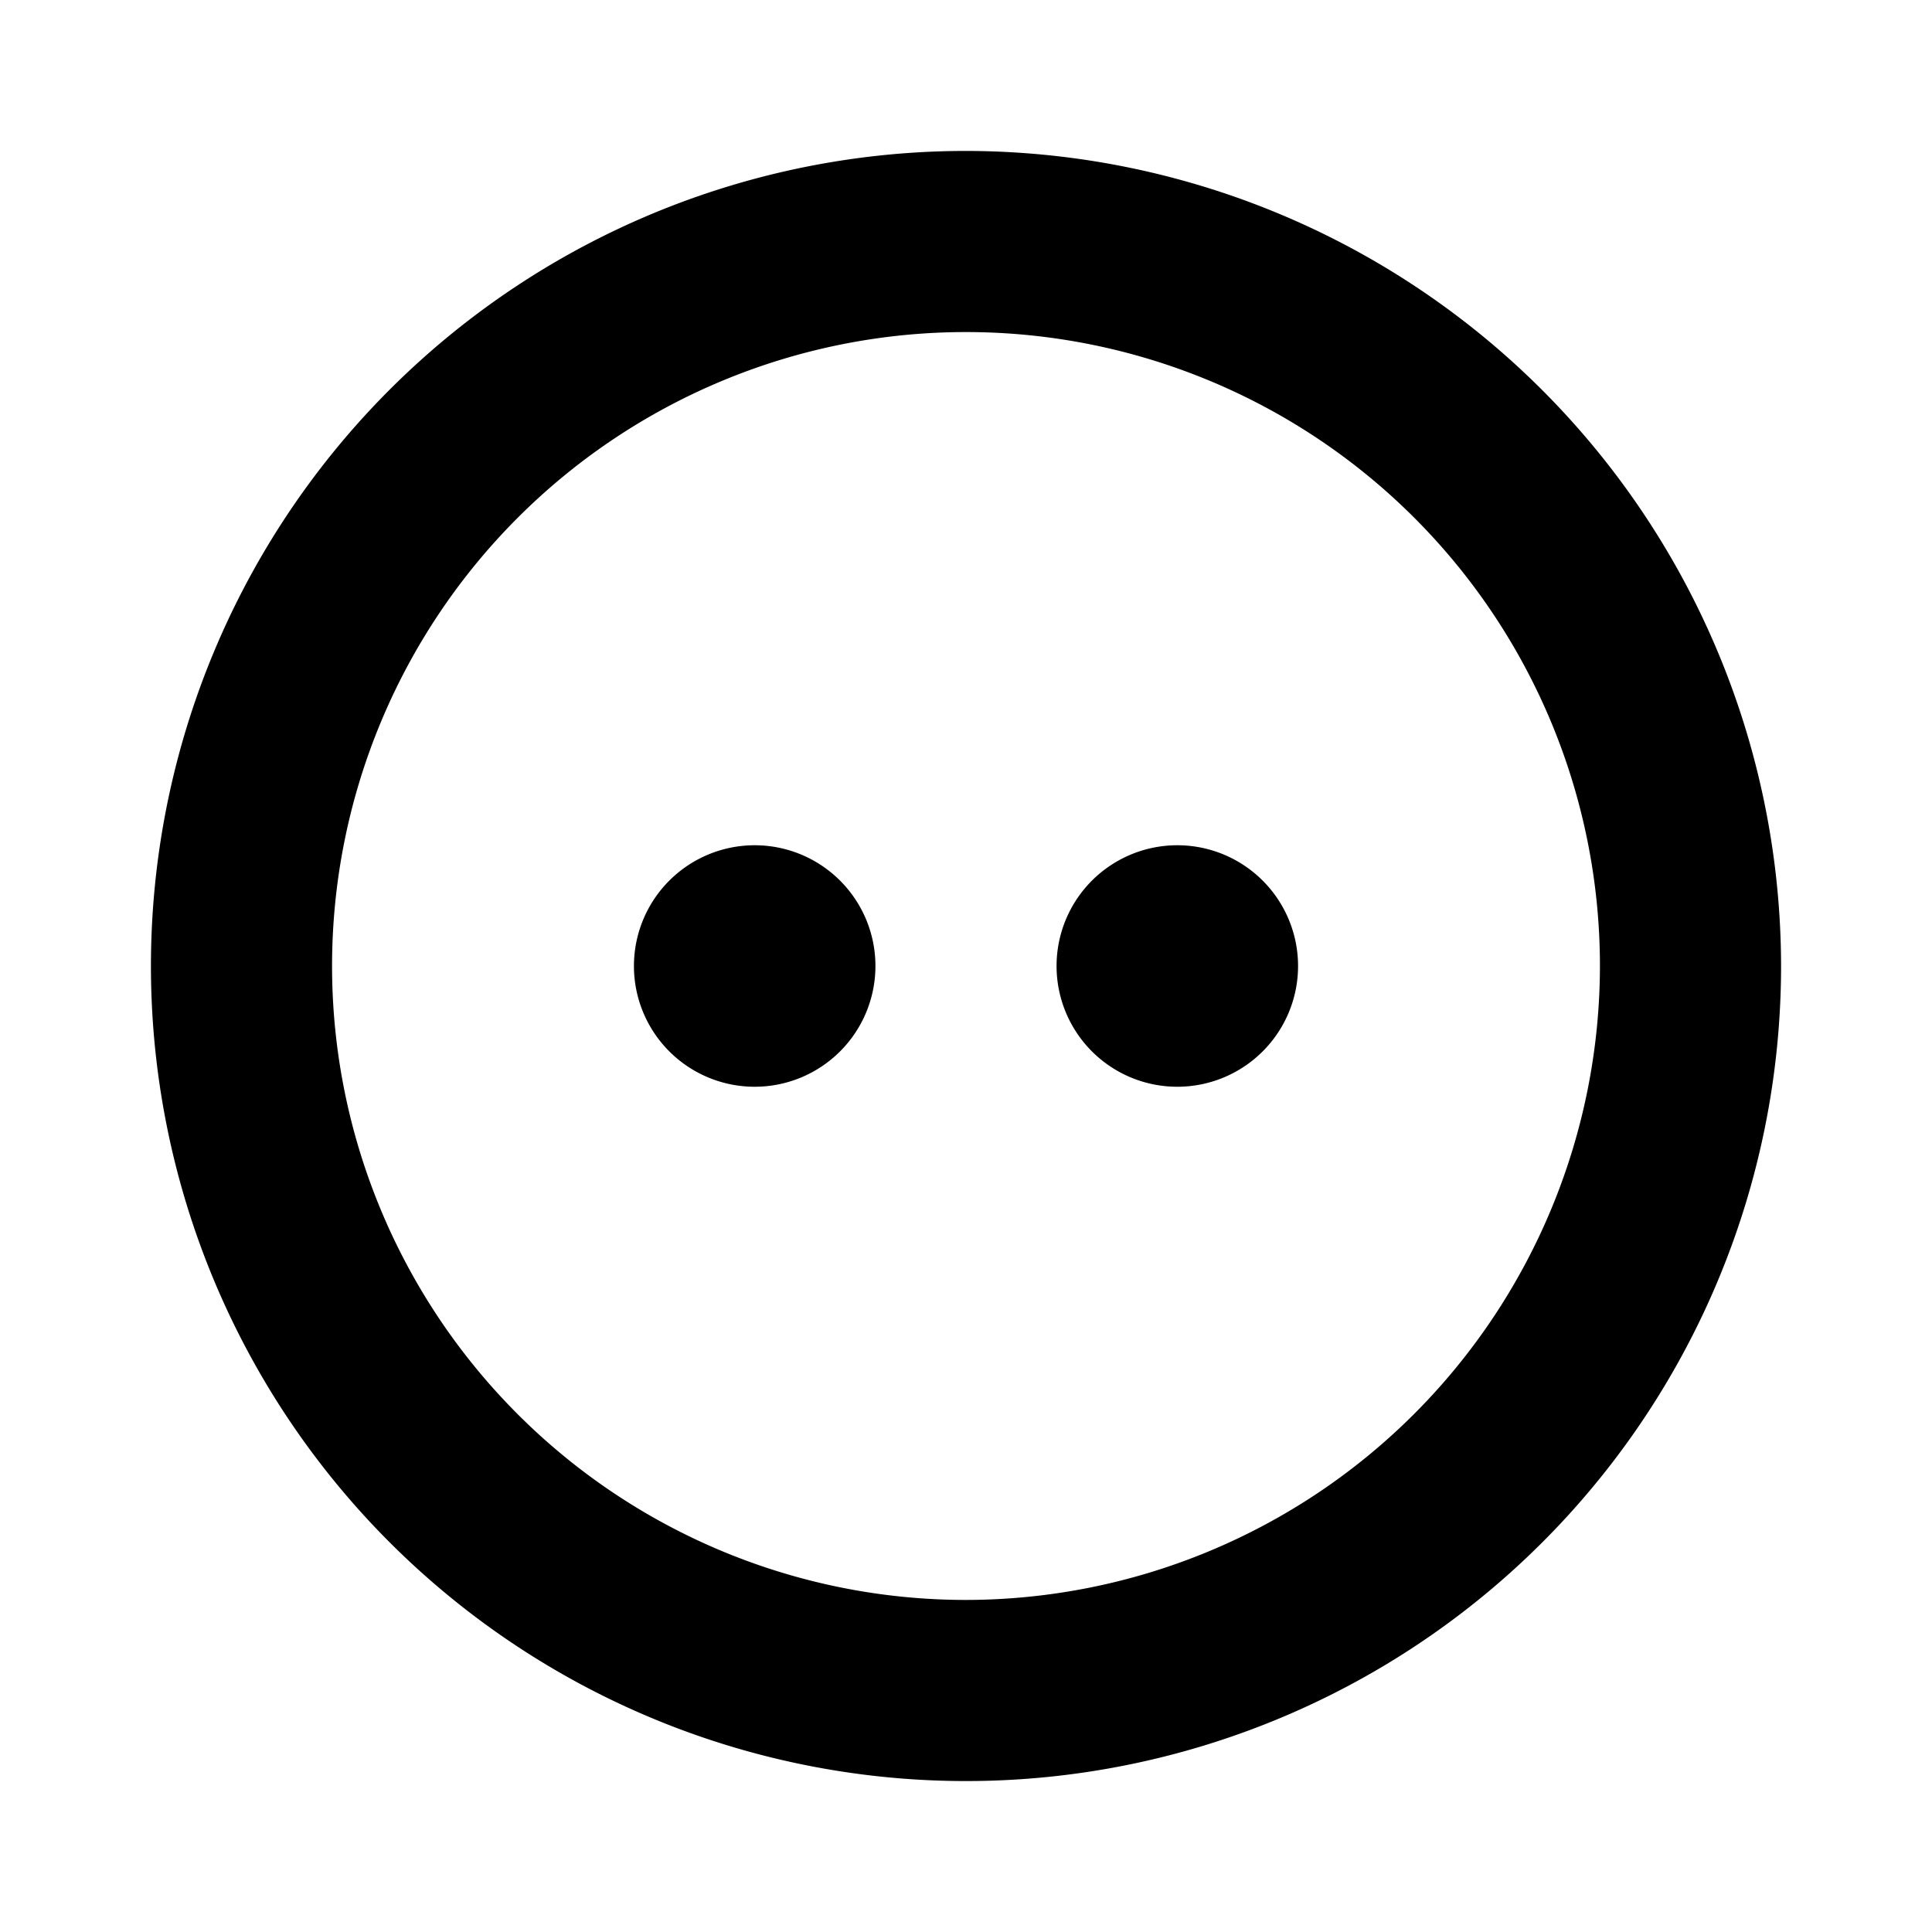 <?xml version="1.0" encoding="utf-8"?>
<svg fill="#000000" width="800px" height="800px" viewBox="0 0 256 256" id="Flat" xmlns="http://www.w3.org/2000/svg">
  <path d="M128,20A108,108,0,1,0,236,128,108.122,108.122,0,0,0,128,20Zm0,192a84,84,0,1,1,84-84A84.096,84.096,0,0,1,128,212Zm-12-84a16,16,0,1,1-16-16A16,16,0,0,1,116,128Zm56,0a16,16,0,1,1-16-16A16,16,0,0,1,172,128Z"/>
</svg>